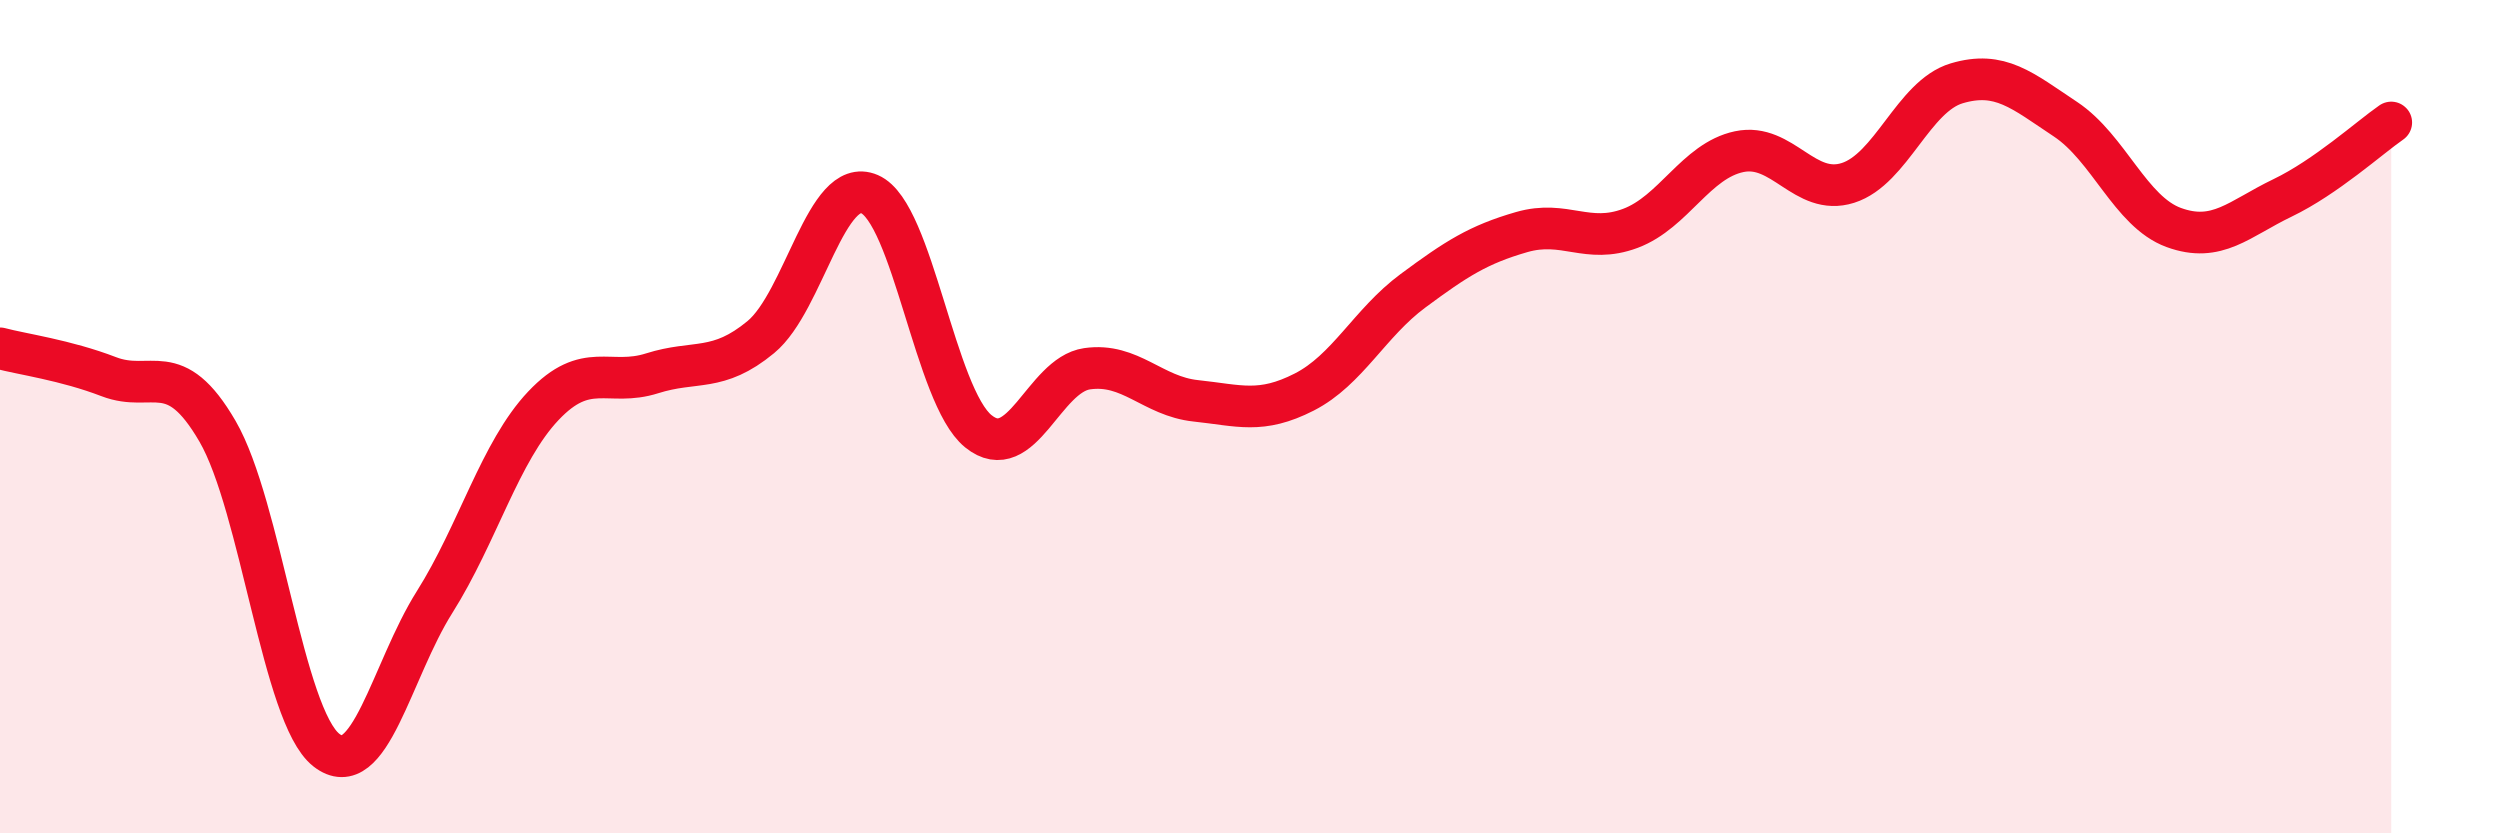 
    <svg width="60" height="20" viewBox="0 0 60 20" xmlns="http://www.w3.org/2000/svg">
      <path
        d="M 0,8.36 C 0.52,8.5 1.57,8.64 2.61,9.04 C 3.65,9.44 4.18,8.56 5.22,10.35 C 6.26,12.14 6.79,17.18 7.83,18 C 8.87,18.82 9.39,16.1 10.43,14.45 C 11.47,12.8 12,10.84 13.04,9.74 C 14.08,8.64 14.61,9.29 15.65,8.96 C 16.69,8.63 17.22,8.95 18.26,8.09 C 19.3,7.23 19.83,4.21 20.87,4.66 C 21.91,5.11 22.44,9.51 23.48,10.35 C 24.52,11.19 25.05,9 26.09,8.85 C 27.13,8.7 27.66,9.51 28.7,9.62 C 29.74,9.73 30.26,9.94 31.3,9.41 C 32.34,8.88 32.87,7.75 33.91,6.98 C 34.95,6.21 35.48,5.87 36.52,5.57 C 37.56,5.27 38.09,5.87 39.13,5.48 C 40.17,5.09 40.7,3.86 41.74,3.64 C 42.78,3.42 43.31,4.72 44.35,4.39 C 45.39,4.06 45.92,2.31 46.96,2 C 48,1.69 48.53,2.17 49.57,2.86 C 50.61,3.55 51.13,5.08 52.17,5.46 C 53.21,5.84 53.74,5.25 54.78,4.75 C 55.82,4.25 56.87,3.3 57.39,2.94L57.39 20L0 20Z"
        fill="#EB0A25"
        opacity="0.1"
        stroke-linecap="round"
        stroke-linejoin="round"
      />
      <path
        d="M 0,8.36 C 0.52,8.5 1.57,8.64 2.61,9.04 C 3.65,9.44 4.18,8.56 5.22,10.35 C 6.26,12.14 6.79,17.18 7.83,18 C 8.87,18.82 9.39,16.1 10.43,14.45 C 11.47,12.8 12,10.84 13.04,9.74 C 14.08,8.64 14.61,9.29 15.65,8.96 C 16.69,8.63 17.22,8.95 18.26,8.09 C 19.3,7.23 19.83,4.21 20.87,4.66 C 21.91,5.11 22.44,9.51 23.48,10.35 C 24.52,11.19 25.05,9 26.09,8.85 C 27.13,8.7 27.66,9.51 28.7,9.62 C 29.74,9.73 30.26,9.94 31.3,9.41 C 32.34,8.88 32.87,7.75 33.91,6.98 C 34.95,6.21 35.48,5.87 36.52,5.57 C 37.56,5.27 38.09,5.87 39.13,5.48 C 40.17,5.09 40.7,3.86 41.74,3.64 C 42.78,3.42 43.31,4.72 44.35,4.39 C 45.39,4.06 45.92,2.31 46.96,2 C 48,1.69 48.53,2.17 49.57,2.86 C 50.61,3.55 51.13,5.08 52.17,5.46 C 53.21,5.84 53.74,5.25 54.78,4.75 C 55.82,4.25 56.87,3.3 57.39,2.94"
        stroke="#EB0A25"
        stroke-width="1"
        fill="none"
        stroke-linecap="round"
        stroke-linejoin="round"
      />
    </svg>
  